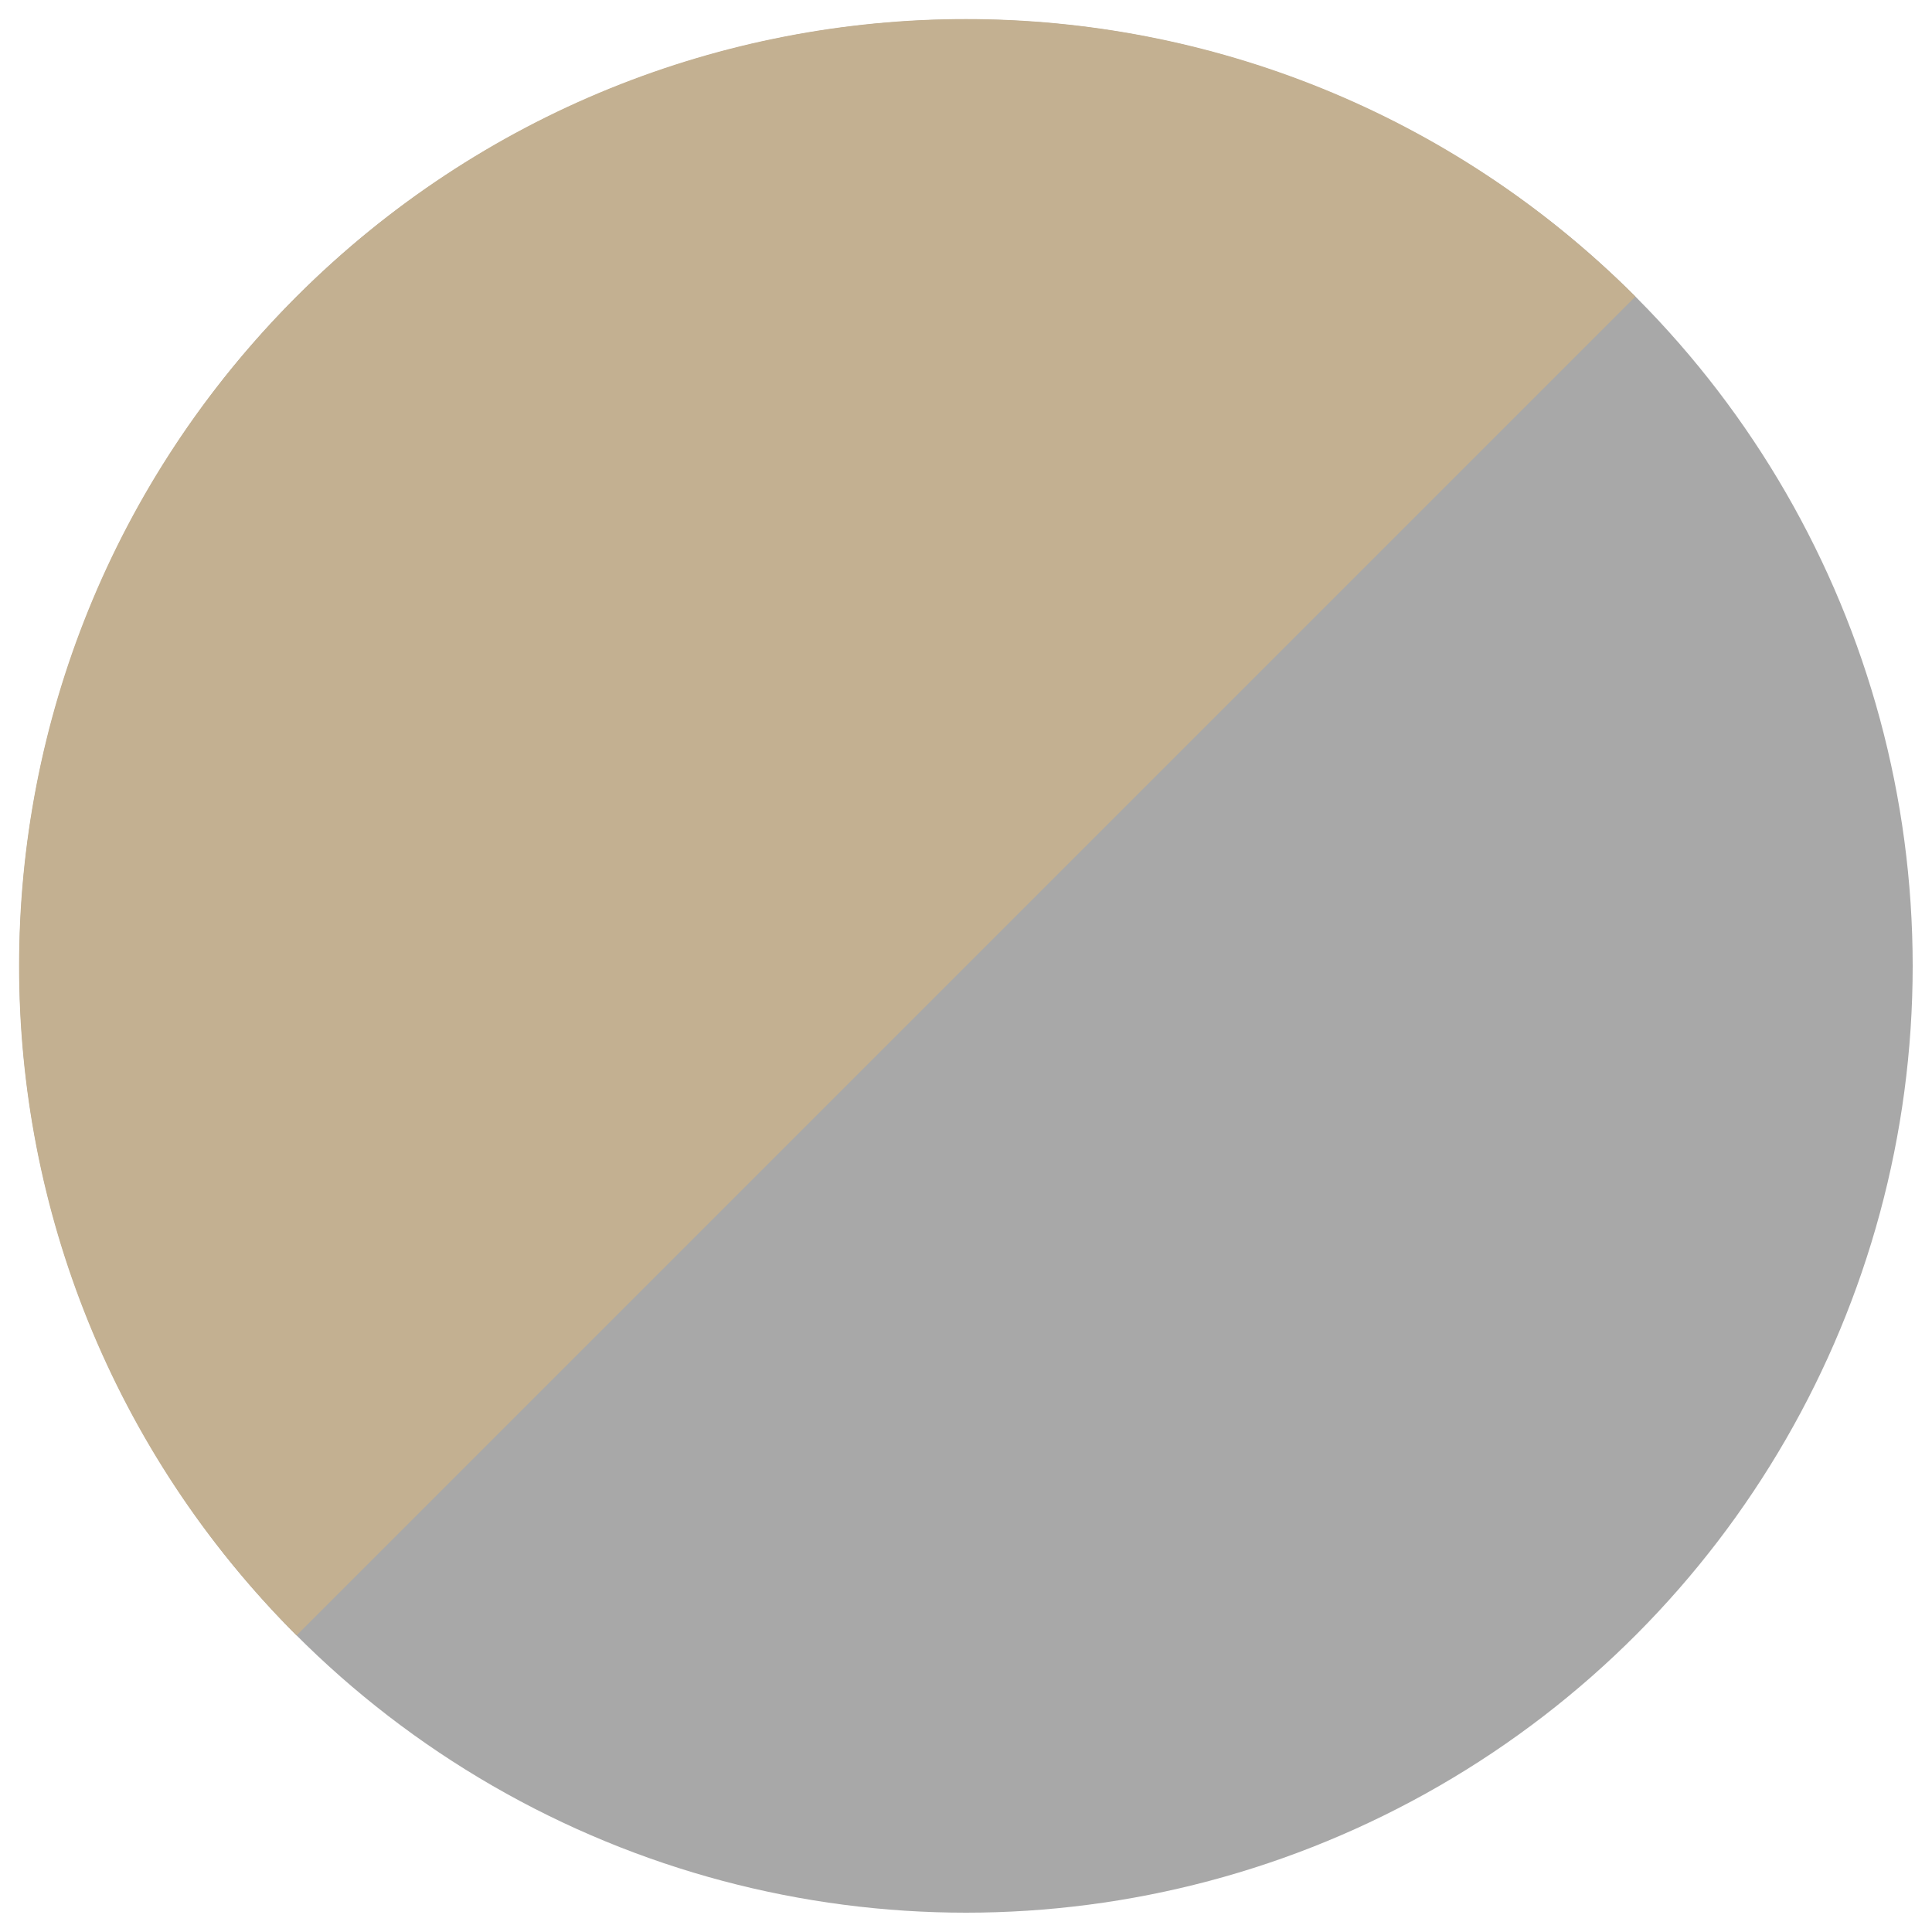 <?xml version="1.0" encoding="UTF-8"?> <svg xmlns="http://www.w3.org/2000/svg" id="Layer_1" version="1.1" viewBox="0 0 200 200"><defs><style> .st0 { fill: #a8a8a8; } .st1 { fill: #c3b091; } </style></defs><circle class="st0" cx="100" cy="100" r="98"></circle><path class="st1" d="M30.7,169.3C-7.6,131-7.6,69,30.7,30.7c38.3-38.3,100.3-38.3,138.6,0"></path></svg> 